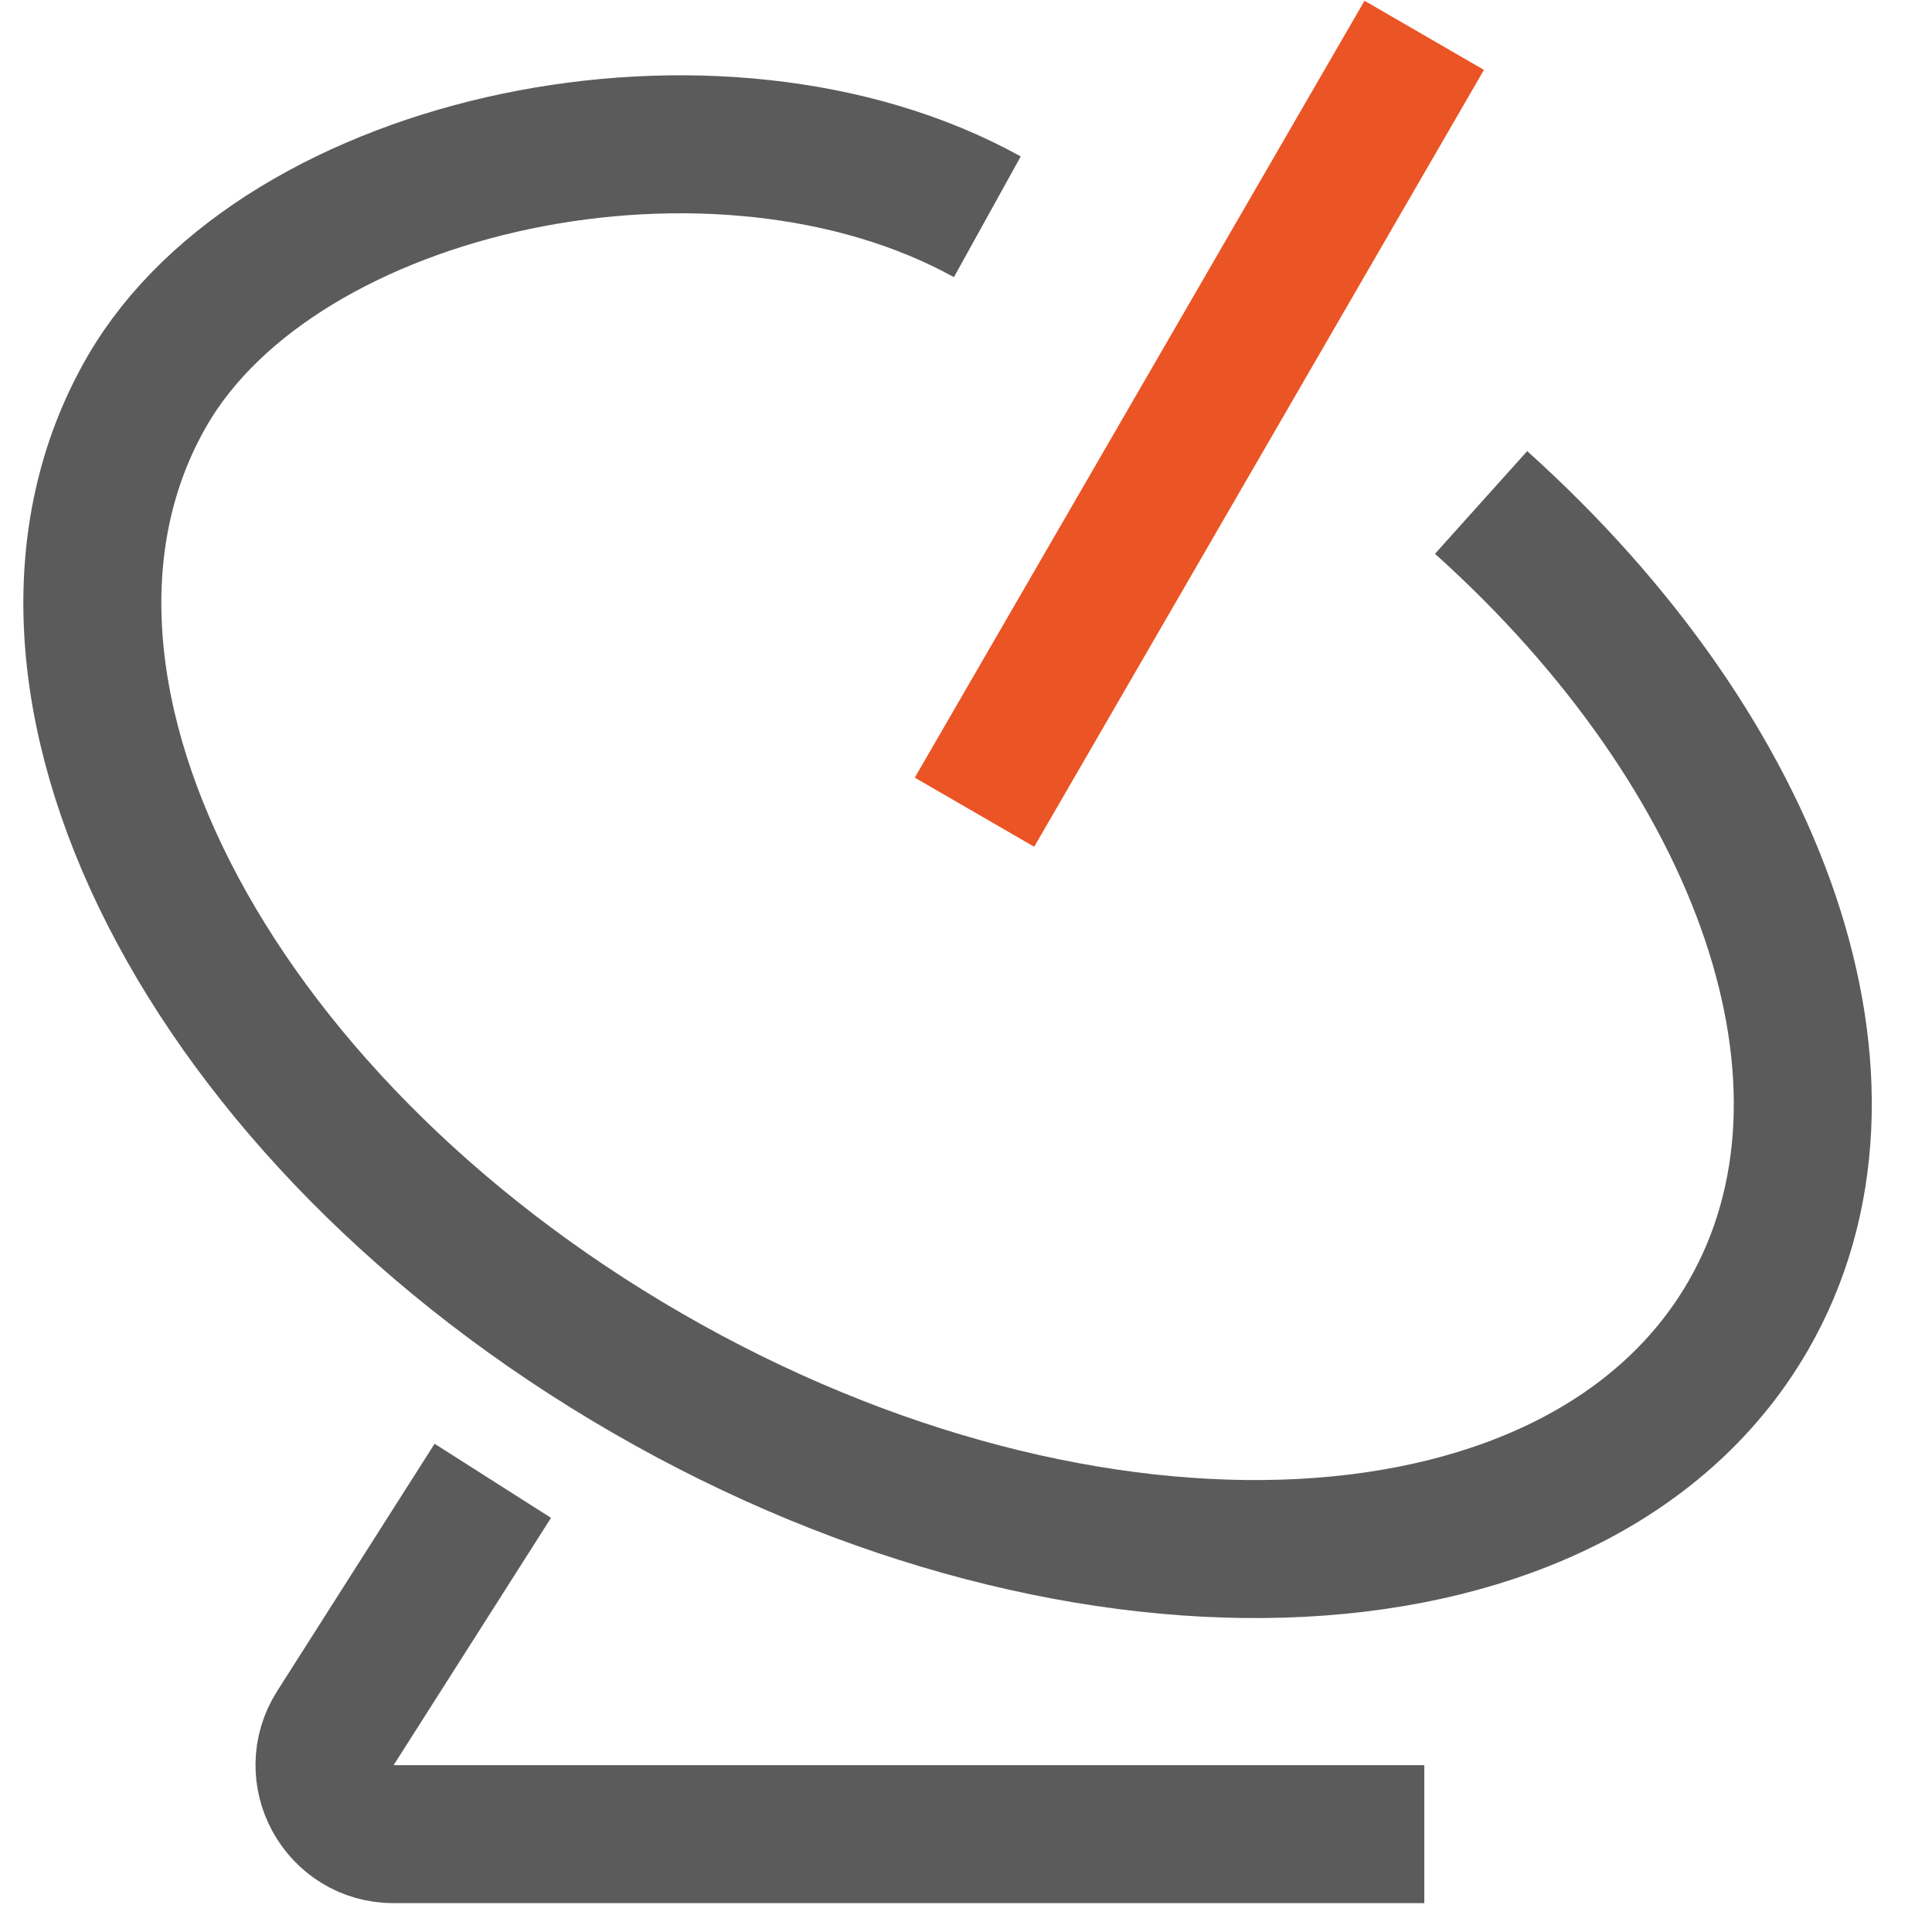 <svg width="28" height="28" viewBox="0 0 28 28" fill="none" xmlns="http://www.w3.org/2000/svg">
<path d="M20.641 0.512L14.123 11.771" stroke="#EB5424" stroke-width="2"/>
<path d="M7.142 21.461L4.861 25.045C4.437 25.711 4.915 26.582 5.704 26.582H20.642" stroke="#5B5B5B" stroke-width="2"/>
<path d="M14.309 3.142C10.402 0.979 4.066 2.318 2.13 5.671C-0.272 9.831 2.976 16.202 9.384 19.902C15.792 23.602 22.934 23.229 25.336 19.069C27.267 15.724 25.546 10.948 21.465 7.282" stroke="#5B5B5B" stroke-width="2"/>
</svg>
